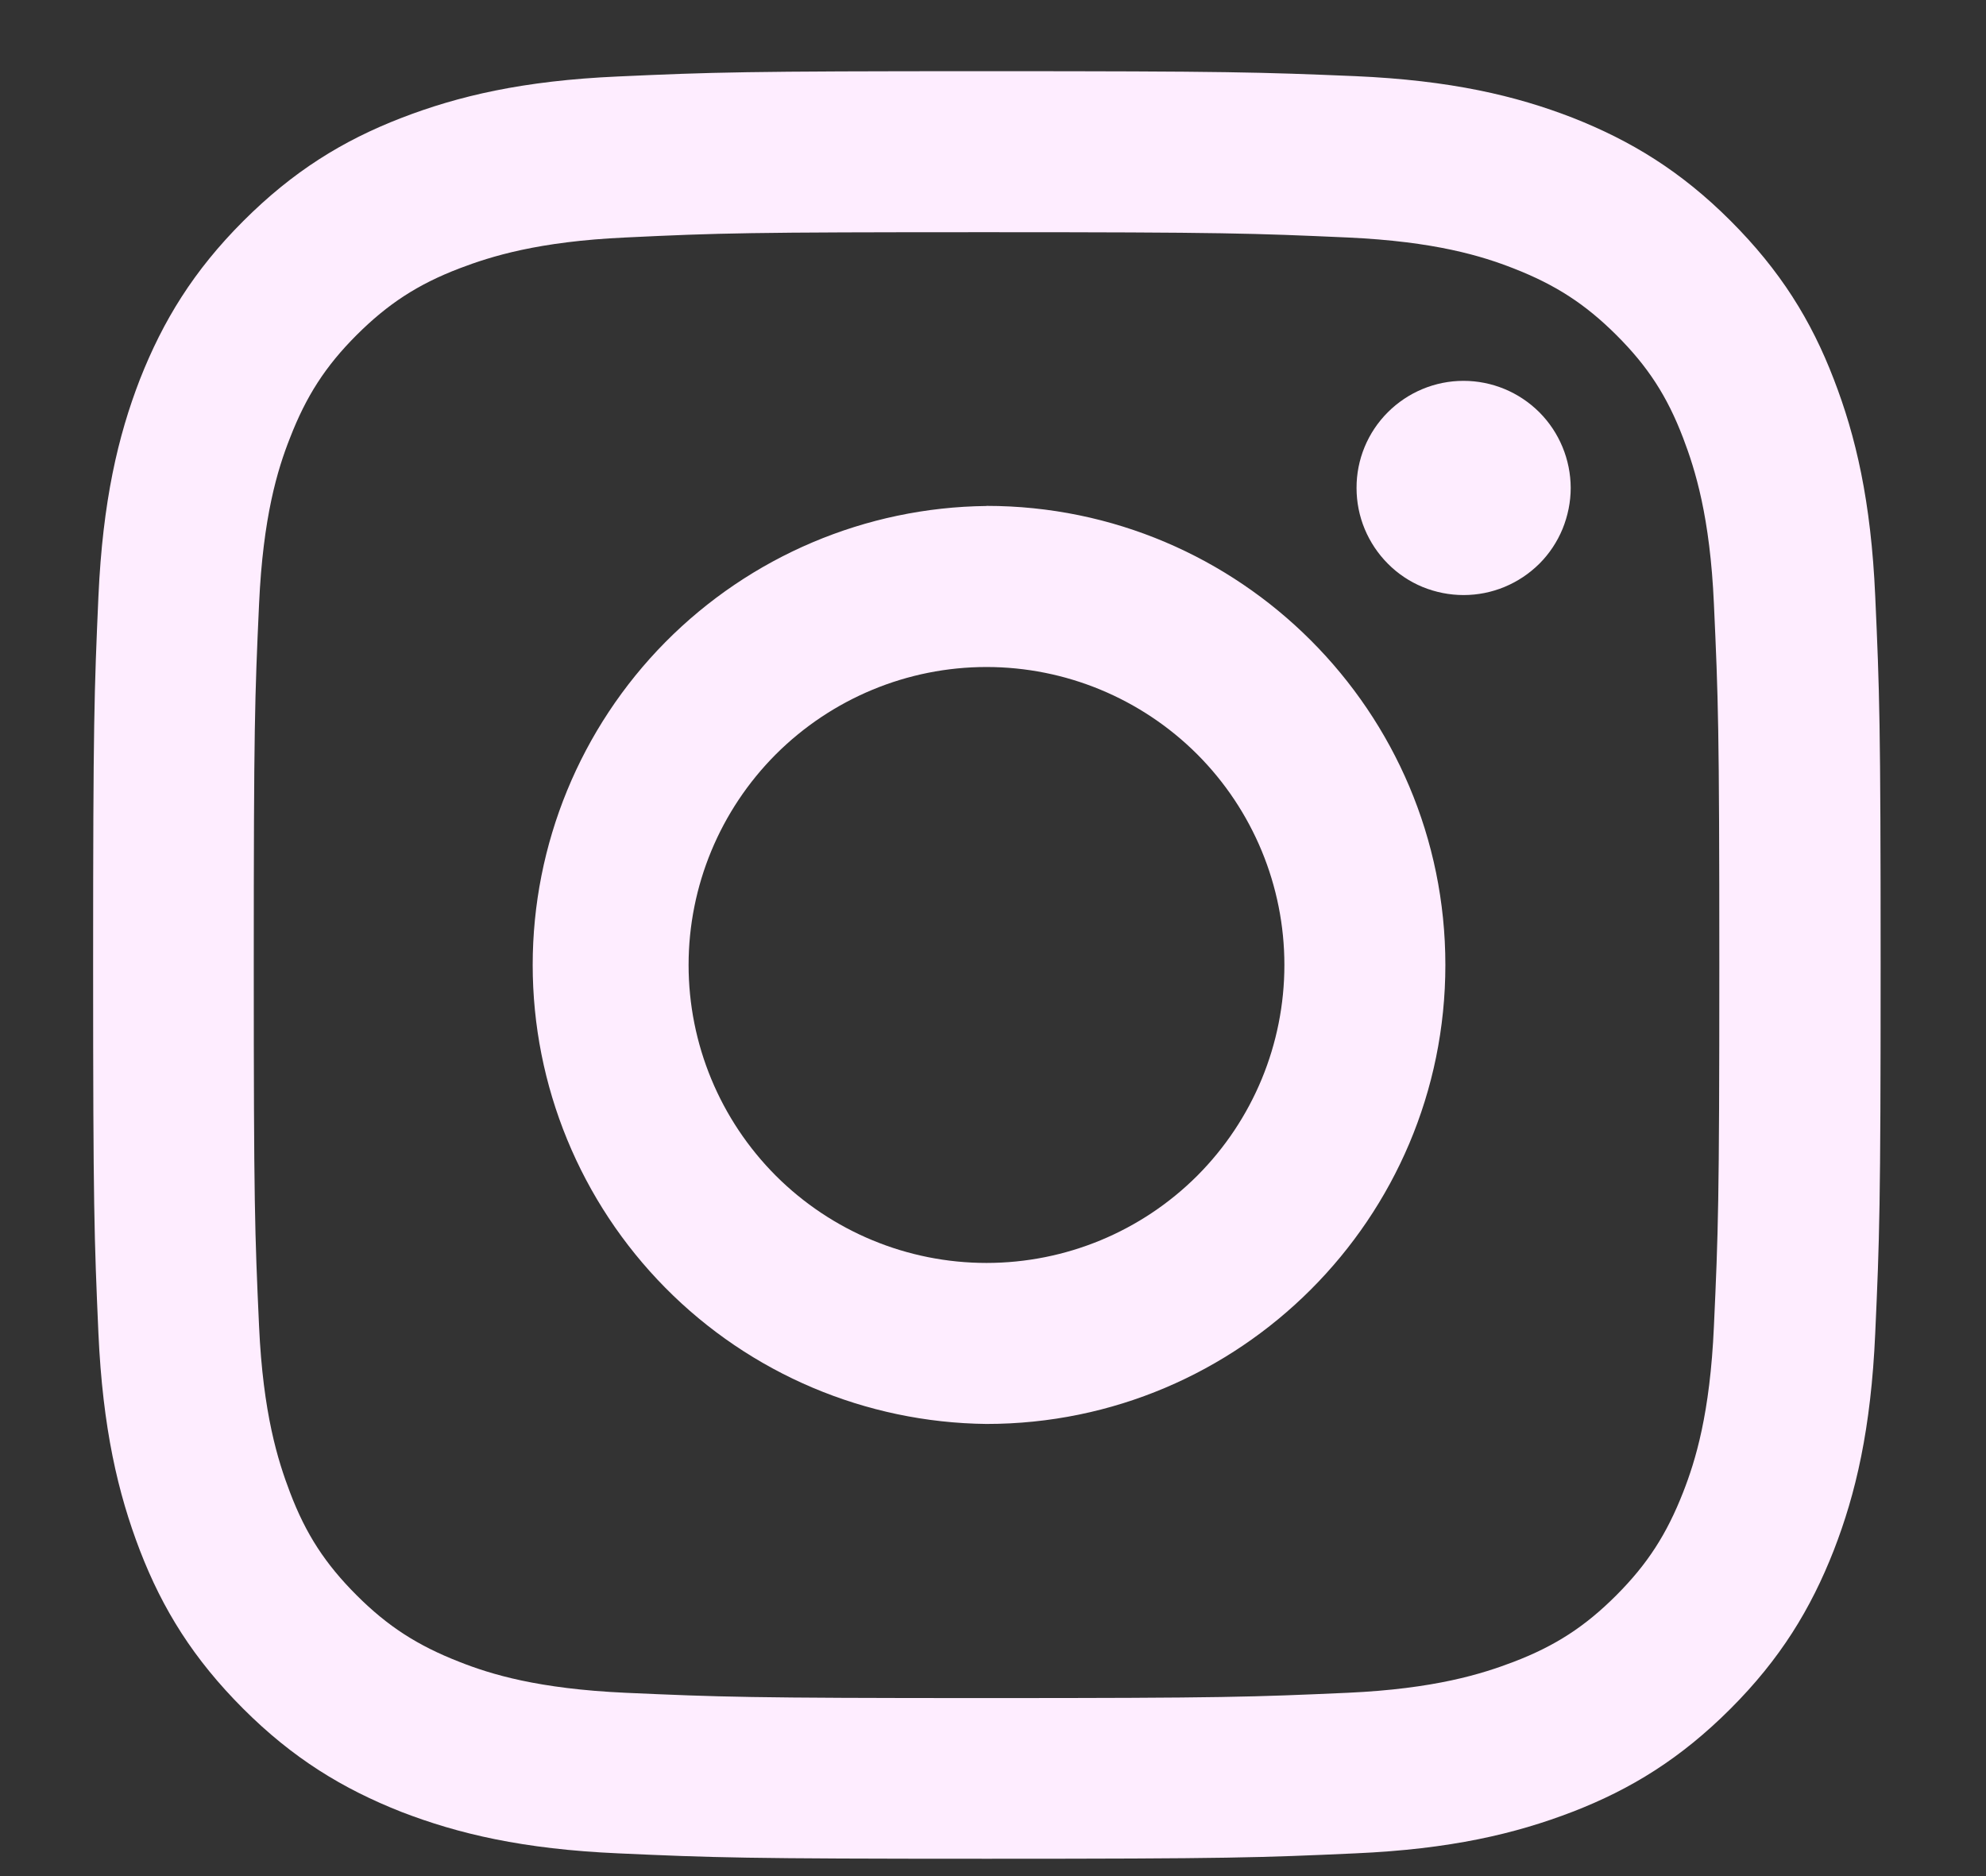 <svg width="18" height="17" viewBox="0 0 18 17" fill="none" xmlns="http://www.w3.org/2000/svg">
<rect x="0" y="0" width="18" height="17" fill="#333333" stroke="none"/>
<g clip-path="url(#clip0_571_13573)">
<path d="M8.941 2.104C11.104 2.104 11.358 2.114 12.214 2.152C13.005 2.188 13.432 2.32 13.718 2.432C14.097 2.58 14.367 2.754 14.65 3.036C14.934 3.319 15.11 3.589 15.255 3.969C15.364 4.255 15.499 4.682 15.534 5.473C15.573 6.328 15.583 6.582 15.583 8.746C15.583 10.909 15.573 11.163 15.534 12.018C15.499 12.809 15.367 13.236 15.255 13.522C15.106 13.902 14.933 14.171 14.65 14.455C14.367 14.738 14.097 14.914 13.718 15.059C13.432 15.168 13.005 15.303 12.214 15.339C11.358 15.377 11.105 15.387 8.941 15.387C6.778 15.387 6.524 15.377 5.669 15.339C4.878 15.303 4.45 15.172 4.164 15.059C3.785 14.911 3.515 14.738 3.232 14.455C2.949 14.172 2.772 13.902 2.628 13.522C2.519 13.236 2.384 12.809 2.348 12.018C2.309 11.163 2.3 10.909 2.3 8.746C2.3 6.582 2.309 6.328 2.348 5.473C2.384 4.683 2.515 4.255 2.628 3.969C2.775 3.59 2.949 3.319 3.232 3.036C3.515 2.754 3.785 2.577 4.164 2.432C4.45 2.323 4.878 2.188 5.669 2.152C6.524 2.111 6.778 2.104 8.941 2.104ZM8.941 0.645C6.743 0.645 6.466 0.654 5.601 0.693C4.74 0.731 4.152 0.87 3.637 1.069C3.104 1.275 2.654 1.554 2.204 2.004C1.754 2.454 1.477 2.907 1.268 3.438C1.069 3.952 0.931 4.541 0.892 5.405C0.854 6.267 0.844 6.543 0.844 8.742C0.844 10.941 0.854 11.217 0.892 12.082C0.931 12.943 1.069 13.531 1.268 14.049C1.474 14.583 1.754 15.033 2.204 15.483C2.654 15.933 3.107 16.209 3.637 16.418C4.152 16.617 4.74 16.756 5.604 16.794C6.469 16.833 6.743 16.843 8.944 16.843C11.146 16.843 11.419 16.833 12.284 16.794C13.146 16.756 13.734 16.617 14.251 16.418C14.785 16.212 15.235 15.933 15.685 15.483C16.135 15.033 16.412 14.58 16.62 14.049C16.82 13.535 16.958 12.946 16.996 12.082C17.035 11.217 17.045 10.944 17.045 8.742C17.045 6.54 17.035 6.267 16.996 5.402C16.958 4.541 16.82 3.952 16.62 3.435C16.415 2.901 16.135 2.451 15.685 2.001C15.235 1.551 14.782 1.275 14.251 1.066C13.737 0.867 13.149 0.728 12.284 0.69C11.416 0.654 11.14 0.645 8.941 0.645Z" fill="#FEEDFF"/>
<path d="M8.941 4.585C7.846 4.597 6.8 5.041 6.03 5.819C5.26 6.598 4.828 7.649 4.828 8.744C4.828 9.839 5.26 10.89 6.03 11.669C6.8 12.448 7.846 12.891 8.941 12.903C11.237 12.903 13.1 11.039 13.1 8.744C13.1 6.449 11.236 4.584 8.941 4.584L8.941 4.585ZM8.941 11.444C8.225 11.444 7.539 11.16 7.032 10.654C6.526 10.147 6.241 9.461 6.241 8.744C6.241 8.028 6.526 7.342 7.032 6.835C7.539 6.329 8.225 6.044 8.941 6.044C9.658 6.044 10.344 6.329 10.851 6.835C11.357 7.342 11.641 8.028 11.641 8.744C11.641 9.461 11.357 10.147 10.851 10.654C10.344 11.16 9.658 11.444 8.941 11.444ZM14.236 4.421C14.236 4.549 14.21 4.675 14.162 4.793C14.113 4.911 14.042 5.018 13.952 5.108C13.861 5.198 13.755 5.269 13.637 5.318C13.519 5.367 13.393 5.392 13.265 5.392C13.138 5.392 13.012 5.367 12.894 5.319C12.776 5.27 12.669 5.199 12.579 5.108C12.489 5.018 12.418 4.911 12.369 4.794C12.32 4.676 12.295 4.55 12.295 4.422C12.294 4.165 12.396 3.918 12.578 3.736C12.76 3.554 13.007 3.451 13.264 3.451C13.522 3.451 13.768 3.553 13.951 3.735C14.133 3.917 14.235 4.164 14.236 4.421Z" fill="#FEEDFF"/>
</g>
<defs>
<clipPath id="clip0_571_13573">
<rect width="16.457" height="16.457" fill="white" transform="translate(0.713 0.516)"/>
</clipPath>
</defs>
</svg>
